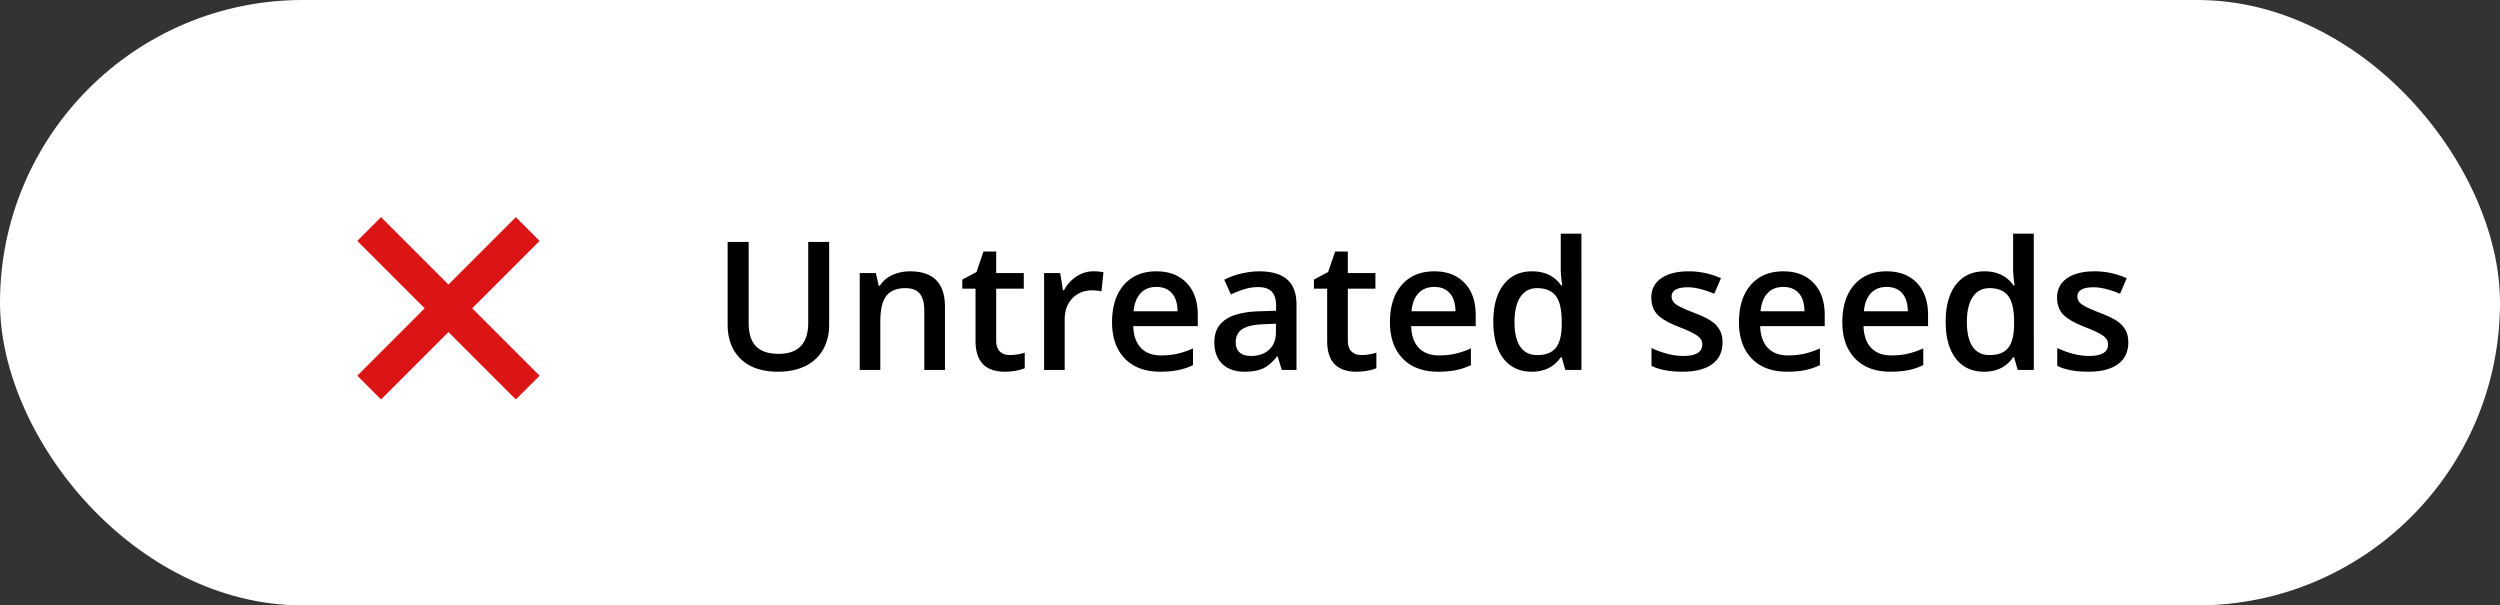 <svg width="223" height="54" xmlns="http://www.w3.org/2000/svg"><rect width="100%" height="100%" fill="#333333" stroke="none"/><g fill="none" fill-rule="evenodd"><rect fill="#FFF" width="223" height="54" rx="27"/><path d="M69.39 33.156c.954 0 1.773-.17 2.458-.511a3.618 3.618 0 001.57-1.461c.362-.633.543-1.372.543-2.215v-7.39h-1.867v7.21c0 1.849-.88 2.773-2.64 2.773-.907 0-1.579-.223-2.016-.671-.438-.448-.657-1.144-.657-2.086v-7.227h-1.875v7.36c0 1.312.393 2.343 1.18 3.093.786.75 1.888 1.125 3.305 1.125zM78.524 33v-4.305c0-1.078.18-1.846.54-2.304.359-.459.927-.688 1.703-.688.583 0 1.009.164 1.277.492.268.328.402.826.402 1.492V33h1.844v-5.633c0-2.11-1.036-3.164-3.11-3.164-.583 0-1.114.112-1.593.336a2.56 2.56 0 00-1.11.953h-.093l-.258-1.133h-1.438V33h1.836zm11.102.156c.344 0 .676-.03.996-.09.32-.06.582-.134.785-.222V31.46c-.448.14-.896.21-1.344.21-.359 0-.65-.105-.87-.316-.222-.21-.333-.537-.333-.98V25.75h2.461v-1.39h-2.46v-1.922h-1.133l-.625 1.828-1.266.672v.812h1.18v4.656c0 1.834.87 2.75 2.609 2.75zM94.969 33v-4.516c0-.765.228-1.388.683-1.867.456-.479 1.051-.719 1.785-.719.282 0 .553.032.813.094l.18-1.71a4.42 4.42 0 00-.914-.079c-.532 0-1.028.151-1.489.453-.46.302-.834.711-1.12 1.227h-.094l-.243-1.524h-1.437V33h1.836zm8.515.156c.589 0 1.112-.044 1.57-.133.459-.088.912-.24 1.36-.453v-1.492a7.474 7.474 0 01-1.418.48c-.44.097-.915.145-1.426.145-.776 0-1.377-.225-1.804-.676-.427-.45-.654-1.095-.68-1.933h5.758v-.992c0-1.214-.331-2.167-.992-2.86-.662-.693-1.563-1.039-2.704-1.039-1.229 0-2.195.404-2.898 1.211-.703.807-1.055 1.917-1.055 3.328 0 1.375.38 2.455 1.137 3.238.758.784 1.809 1.176 3.152 1.176zm1.555-5.39h-3.922c.068-.709.278-1.248.63-1.618.35-.37.818-.554 1.401-.554.584 0 1.042.183 1.375.55.334.368.506.908.516 1.622zm5.984 5.39c.662 0 1.204-.095 1.625-.285.422-.19.842-.548 1.258-1.074h.063l.367 1.203h1.312v-5.82c0-1.026-.28-1.779-.84-2.258-.56-.48-1.389-.719-2.488-.719-.494 0-1.02.064-1.578.192a6.39 6.39 0 00-1.539.558l.594 1.313a9.61 9.61 0 011.172-.461c.406-.13.83-.196 1.273-.196.542 0 .942.137 1.2.41.257.274.386.687.386 1.239v.46l-1.492.048c-1.354.041-2.362.289-3.023.742-.662.453-.993 1.125-.993 2.015 0 .839.239 1.487.715 1.946.477.458 1.14.687 1.988.687zm.579-1.406c-.459 0-.803-.105-1.032-.316-.229-.211-.343-.51-.343-.895 0-.531.196-.926.59-1.184.393-.257 1.022-.402 1.886-.433l1.11-.047v.75c0 .672-.202 1.194-.606 1.566-.404.373-.939.559-1.605.559zm9.39 1.406c.344 0 .676-.03.996-.09.32-.06.582-.134.785-.222V31.46c-.447.14-.895.21-1.343.21-.36 0-.65-.105-.871-.316-.222-.21-.332-.537-.332-.98V25.75h2.46v-1.39h-2.46v-1.922h-1.133l-.625 1.828-1.266.672v.812h1.18v4.656c0 1.834.87 2.75 2.61 2.75zm7.281 0c.589 0 1.112-.044 1.57-.133.46-.088.912-.24 1.36-.453v-1.492a7.474 7.474 0 01-1.418.48c-.44.097-.915.145-1.426.145-.776 0-1.377-.225-1.804-.676-.427-.45-.654-1.095-.68-1.933h5.758v-.992c0-1.214-.33-2.167-.992-2.86-.662-.693-1.563-1.039-2.703-1.039-1.23 0-2.196.404-2.899 1.211-.703.807-1.055 1.917-1.055 3.328 0 1.375.38 2.455 1.137 3.238.758.784 1.809 1.176 3.152 1.176zm1.555-5.39h-3.922c.068-.709.278-1.248.63-1.618.35-.37.818-.554 1.401-.554.584 0 1.042.183 1.376.55.333.368.505.908.515 1.622zm6.805 5.39c1.135 0 1.997-.43 2.586-1.289h.086l.32 1.133h1.438V20.844h-1.844v3.148c0 .36.044.85.133 1.469h-.094c-.594-.839-1.459-1.258-2.594-1.258-1.083 0-1.93.395-2.543 1.184-.612.789-.918 1.892-.918 3.308 0 1.412.302 2.508.906 3.29.605.78 1.446 1.171 2.524 1.171zm.492-1.484c-.677 0-1.185-.251-1.523-.754-.339-.503-.508-1.233-.508-2.191 0-.97.174-1.715.523-2.239.35-.523.847-.785 1.492-.785.756 0 1.31.23 1.664.688.355.458.532 1.231.532 2.32v.258c-.01.953-.188 1.642-.532 2.066-.343.425-.893.637-1.648.637zm12.96 1.484c1.147 0 2.027-.225 2.642-.676.614-.45.921-1.097.921-1.94 0-.418-.078-.776-.234-1.075a2.265 2.265 0 00-.719-.793c-.323-.23-.84-.482-1.554-.758-.85-.328-1.4-.586-1.653-.773-.252-.188-.379-.417-.379-.688 0-.552.485-.828 1.453-.828.636 0 1.42.193 2.352.578l.594-1.383a6.893 6.893 0 00-2.883-.617c-1.026 0-1.837.205-2.434.613-.596.41-.894.983-.894 1.723 0 .615.176 1.115.527 1.5.352.385 1.025.77 2.02 1.156.51.198.909.375 1.195.532.287.156.492.307.617.453a.81.81 0 01.188.547c0 .682-.565 1.023-1.696 1.023-.875 0-1.82-.234-2.835-.703v1.586c.697.349 1.622.523 2.773.523zm9.321 0c.589 0 1.112-.044 1.57-.133.459-.088.912-.24 1.36-.453v-1.492a7.474 7.474 0 01-1.418.48c-.44.097-.915.145-1.426.145-.776 0-1.377-.225-1.804-.676-.428-.45-.654-1.095-.68-1.933h5.758v-.992c0-1.214-.331-2.167-.993-2.86-.661-.693-1.562-1.039-2.703-1.039-1.229 0-2.195.404-2.898 1.211-.703.807-1.055 1.917-1.055 3.328 0 1.375.38 2.455 1.137 3.238.758.784 1.809 1.176 3.152 1.176zm1.555-5.39h-3.922c.068-.709.277-1.248.629-1.618.352-.37.819-.554 1.402-.554.584 0 1.042.183 1.375.55.334.368.506.908.516 1.622zm7.664 5.39c.589 0 1.112-.044 1.57-.133.459-.088.912-.24 1.36-.453v-1.492a7.474 7.474 0 01-1.418.48c-.44.097-.916.145-1.426.145-.776 0-1.378-.225-1.805-.676-.427-.45-.653-1.095-.68-1.933h5.758v-.992c0-1.214-.33-2.167-.992-2.86-.661-.693-1.562-1.039-2.703-1.039-1.23 0-2.195.404-2.898 1.211-.703.807-1.055 1.917-1.055 3.328 0 1.375.379 2.455 1.137 3.238.757.784 1.808 1.176 3.152 1.176zm1.555-5.39h-3.922c.068-.709.277-1.248.629-1.618.351-.37.819-.554 1.402-.554s1.042.183 1.375.55c.333.368.505.908.516 1.622zm6.804 5.39c1.136 0 1.998-.43 2.586-1.289h.086l.32 1.133h1.438V20.844h-1.844v3.148c0 .36.045.85.133 1.469h-.094c-.593-.839-1.458-1.258-2.593-1.258-1.084 0-1.931.395-2.543 1.184-.612.789-.918 1.892-.918 3.308 0 1.412.302 2.508.906 3.29.604.78 1.445 1.171 2.523 1.171zm.493-1.484c-.678 0-1.185-.251-1.524-.754-.338-.503-.508-1.233-.508-2.191 0-.97.175-1.715.524-2.239.349-.523.846-.785 1.492-.785.755 0 1.31.23 1.664.688.354.458.531 1.231.531 2.32v.258c-.01.953-.187 1.642-.531 2.066-.344.425-.893.637-1.648.637zm8.804 1.484c1.146 0 2.026-.225 2.64-.676.615-.45.923-1.097.923-1.94 0-.418-.078-.776-.235-1.075a2.265 2.265 0 00-.718-.793c-.323-.23-.842-.482-1.555-.758-.849-.328-1.4-.586-1.652-.773-.253-.188-.38-.417-.38-.688 0-.552.485-.828 1.454-.828.635 0 1.42.193 2.351.578l.594-1.383a6.893 6.893 0 00-2.883-.617c-1.026 0-1.837.205-2.433.613-.597.41-.895.983-.895 1.723 0 .615.176 1.115.528 1.5.351.385 1.024.77 2.02 1.156.51.198.908.375 1.194.532.287.156.493.307.618.453a.81.81 0 01.187.547c0 .682-.565 1.023-1.695 1.023-.875 0-1.82-.234-2.836-.703v1.586c.698.349 1.622.523 2.773.523z" fill="#000" fill-rule="nonzero"/><g fill="#DB1515"><path d="M33.99 19.368L48.132 33.51l-2.122 2.122L31.868 21.49z"/><path d="M46.01 19.368L31.868 33.51l2.122 2.122L48.132 21.49z"/></g></g></svg>